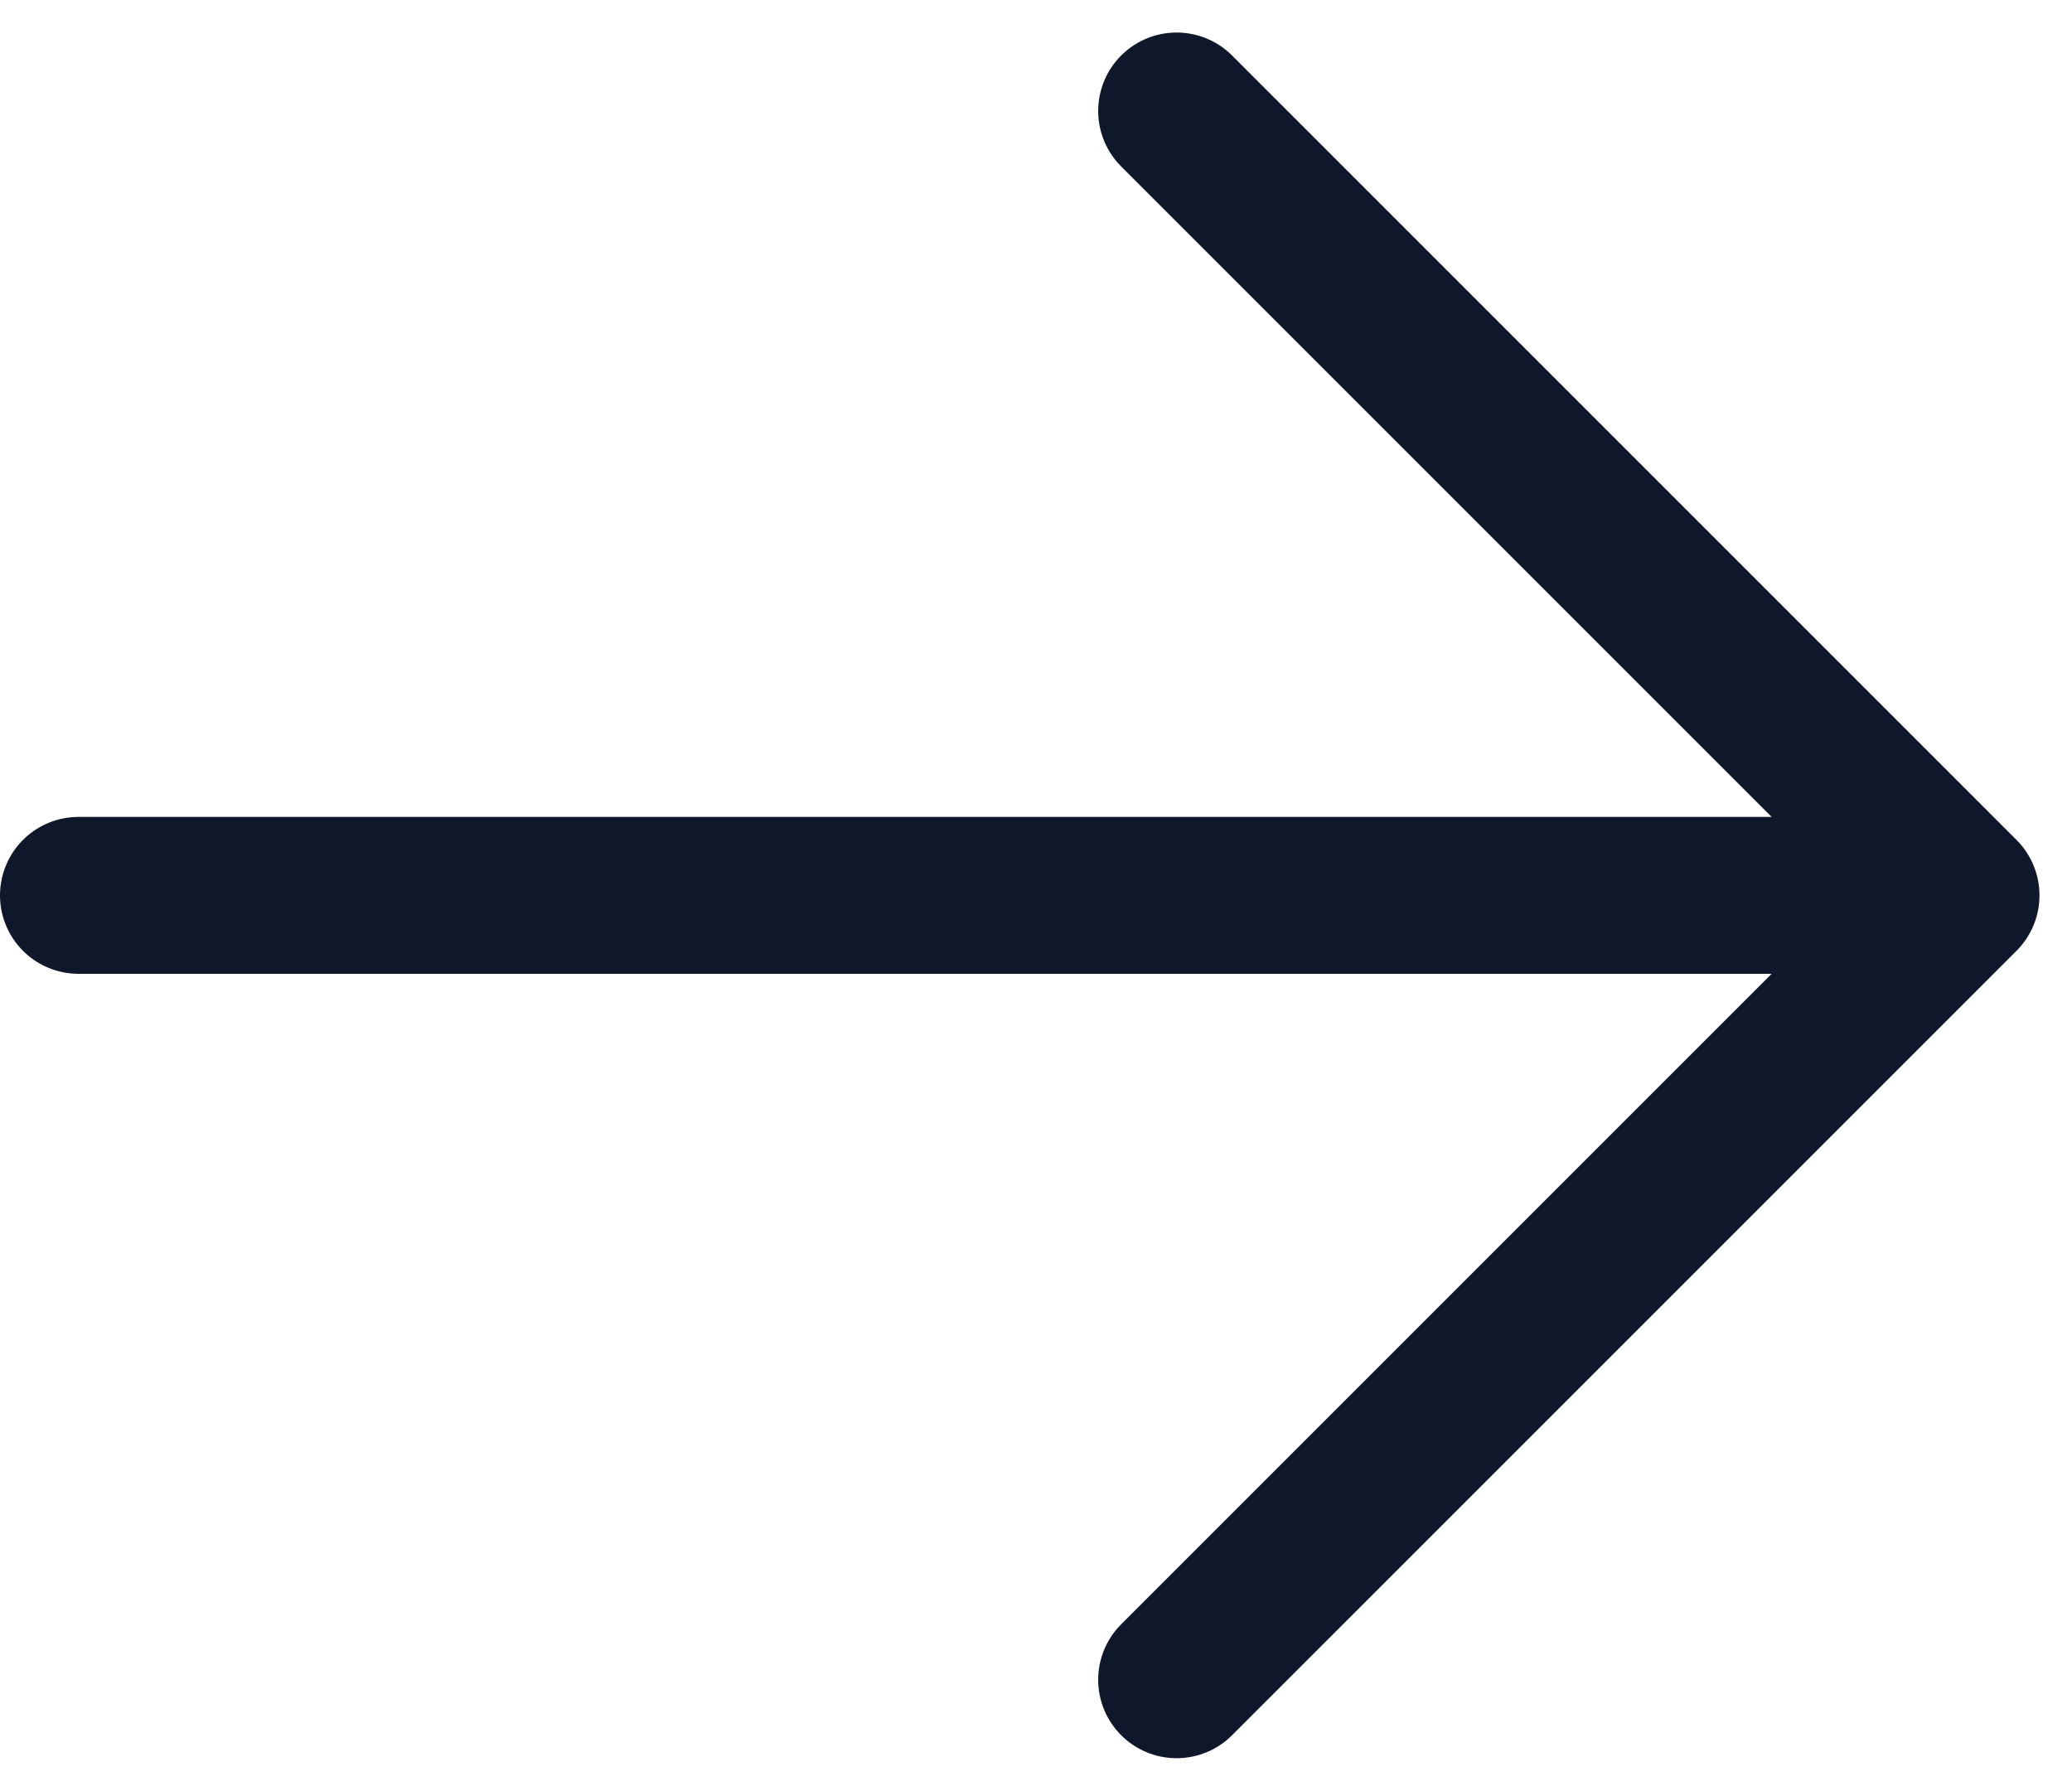 <svg xmlns="http://www.w3.org/2000/svg" width="19.811" height="17.121" viewBox="0 0 19.811 17.121">
  <path id="arrow-right" d="M13.5,4.5,21,12m0,0-7.5,7.5M21,12H3" transform="translate(-2.25 -3.439)" fill="none" stroke="#0f172a" stroke-linecap="round" stroke-linejoin="round" stroke-width="1.5"/>
</svg>
